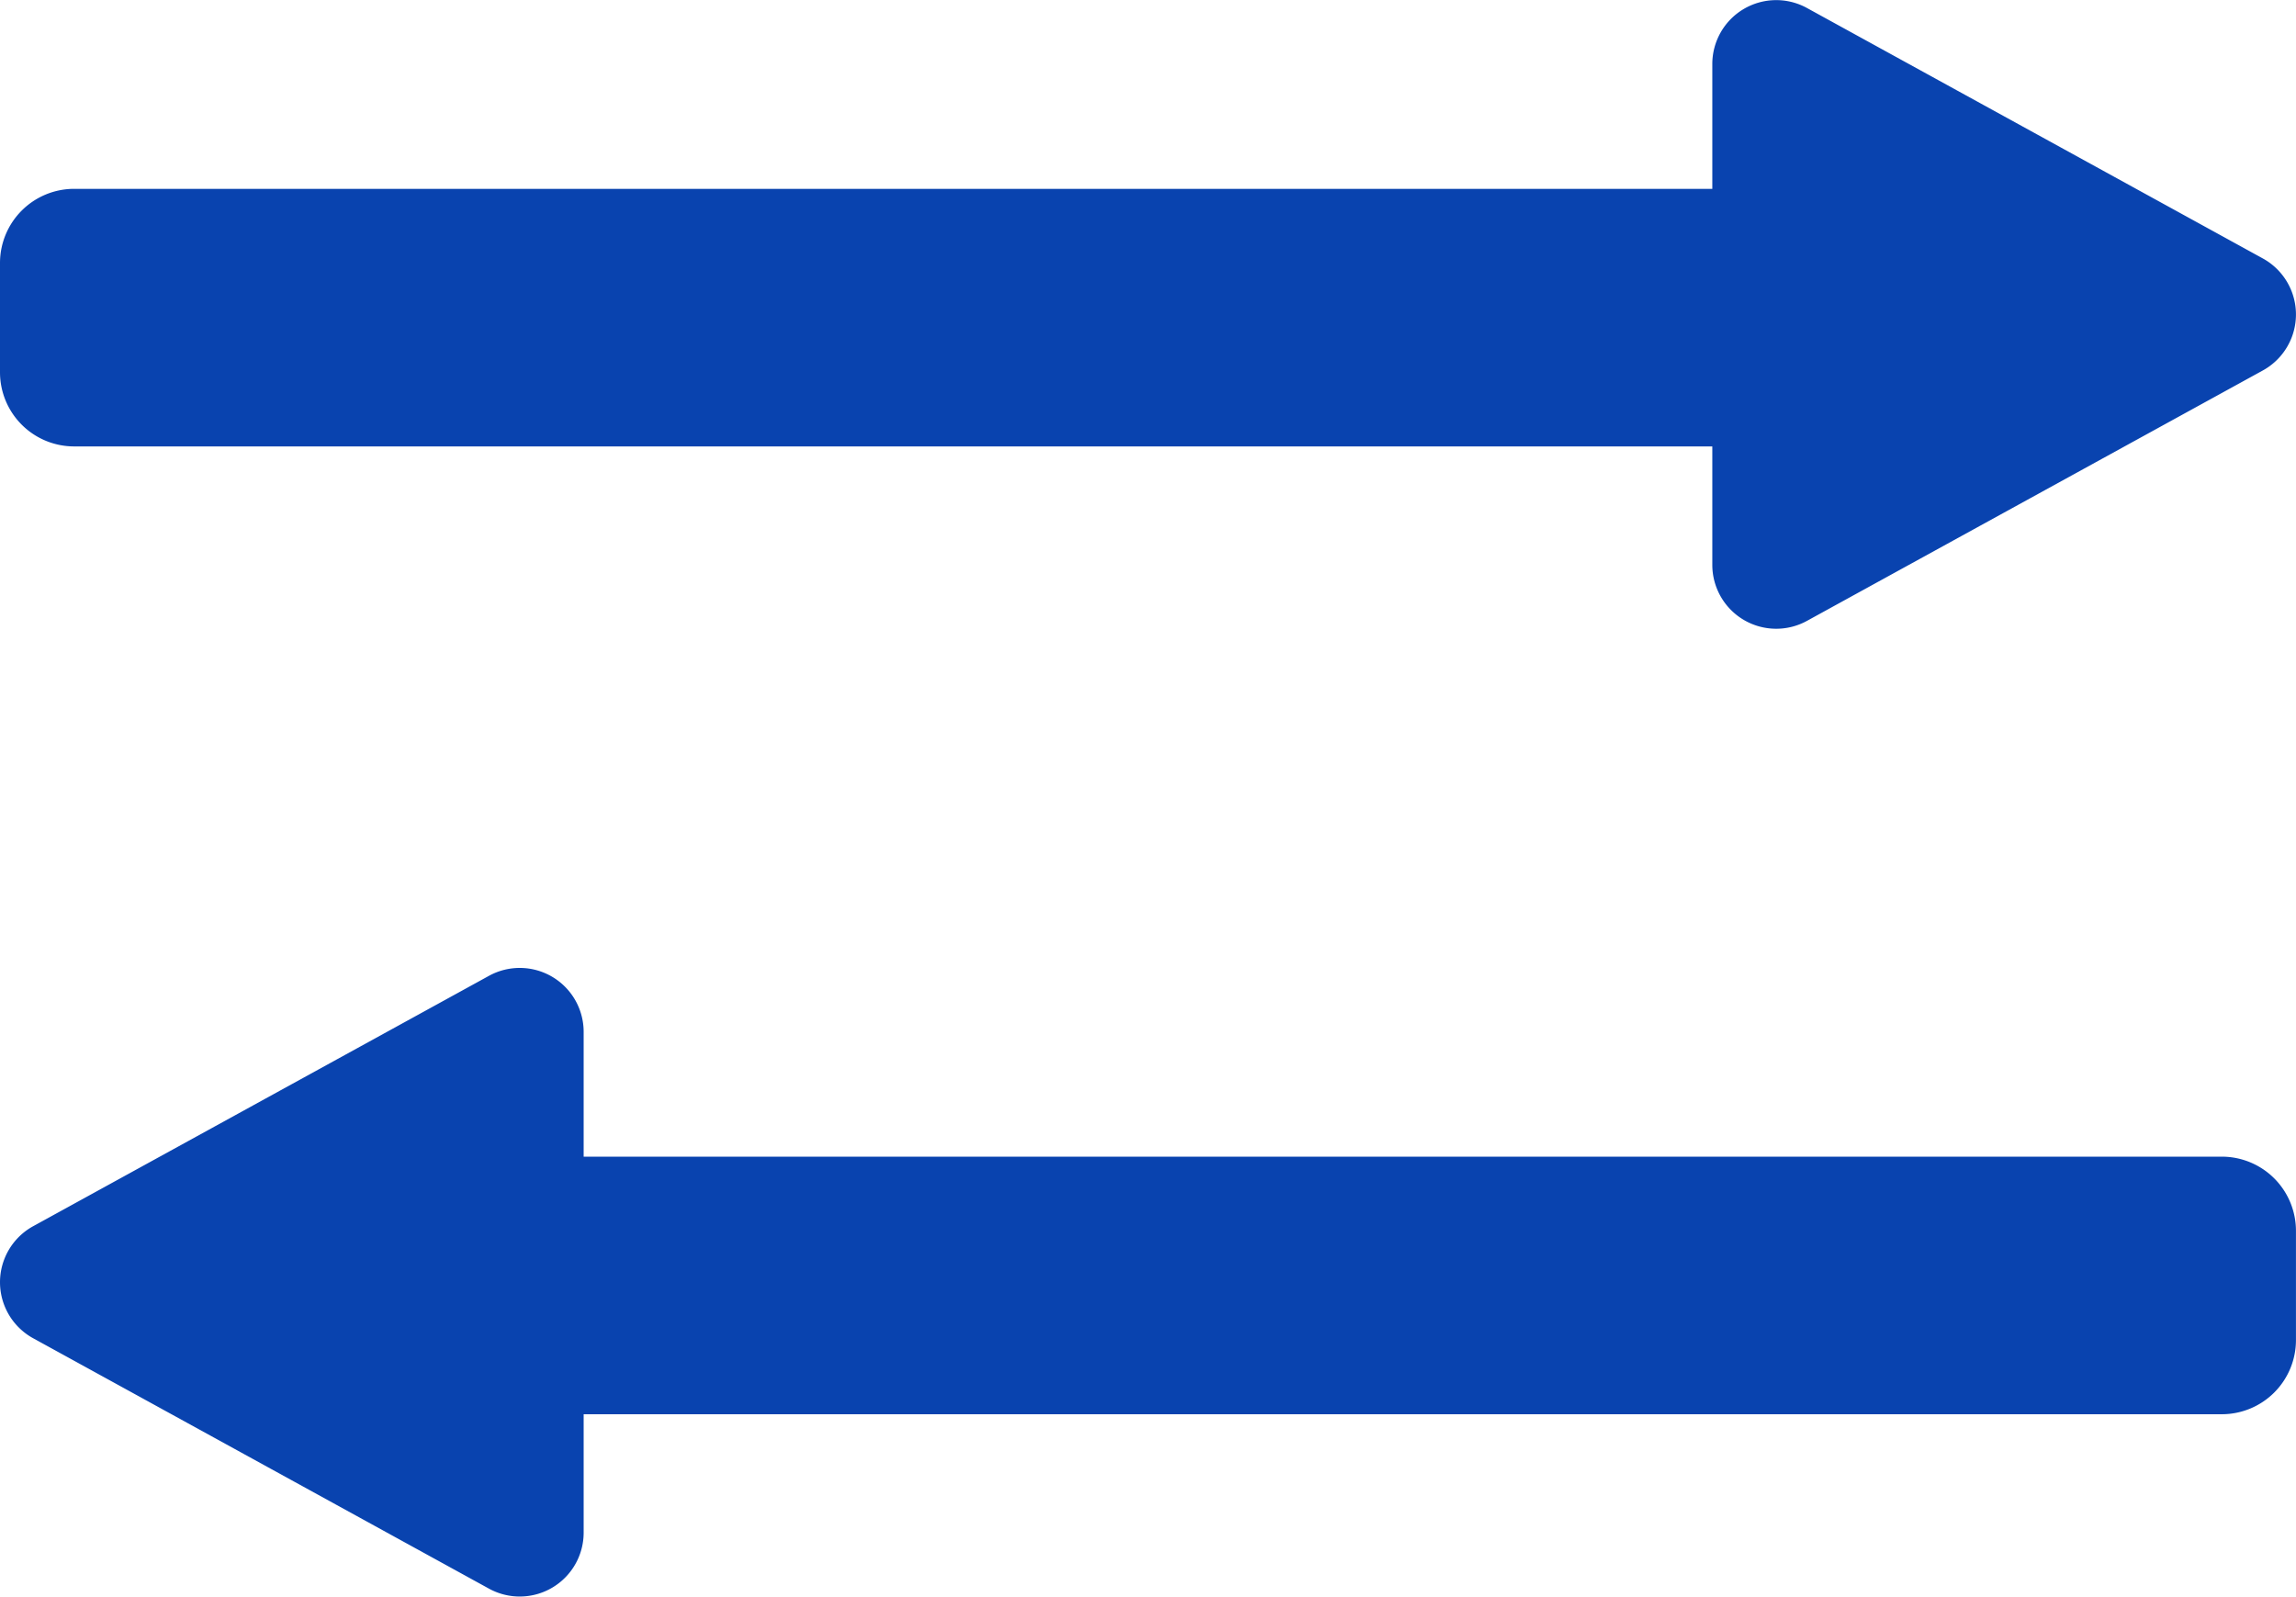 <svg xmlns="http://www.w3.org/2000/svg" width="59.96" height="41.699" viewBox="0 0 59.96 41.699">
  <g id="グループ_1339" data-name="グループ 1339" transform="translate(0)">
    <g id="グループ_1373" data-name="グループ 1373" transform="translate(0 0)">
      <path id="パス_559" data-name="パス 559" d="M48.717,11.659v3.093a1.669,1.669,0,0,0,2.472,1.463l11.905-6.54a1.669,1.669,0,0,0,0-2.925L51.189.209a1.669,1.669,0,0,0-2.472,1.463v3.26H5.936A1.937,1.937,0,0,0,4,6.868V9.723a1.937,1.937,0,0,0,1.936,1.936" transform="translate(-4 0)" fill="#0943af"/>
      <path id="パス_560" data-name="パス 560" d="M15.242,59.932v-3.26a1.669,1.669,0,0,0-2.472-1.463L.865,61.749a1.669,1.669,0,0,0,0,2.925l11.905,6.54a1.669,1.669,0,0,0,2.472-1.463V66.659H58.023a1.937,1.937,0,0,0,1.936-1.936V61.868a1.937,1.937,0,0,0-1.936-1.936" transform="translate(0 -29.724)" fill="#0943af"/>
    </g>
  </g>
</svg>
